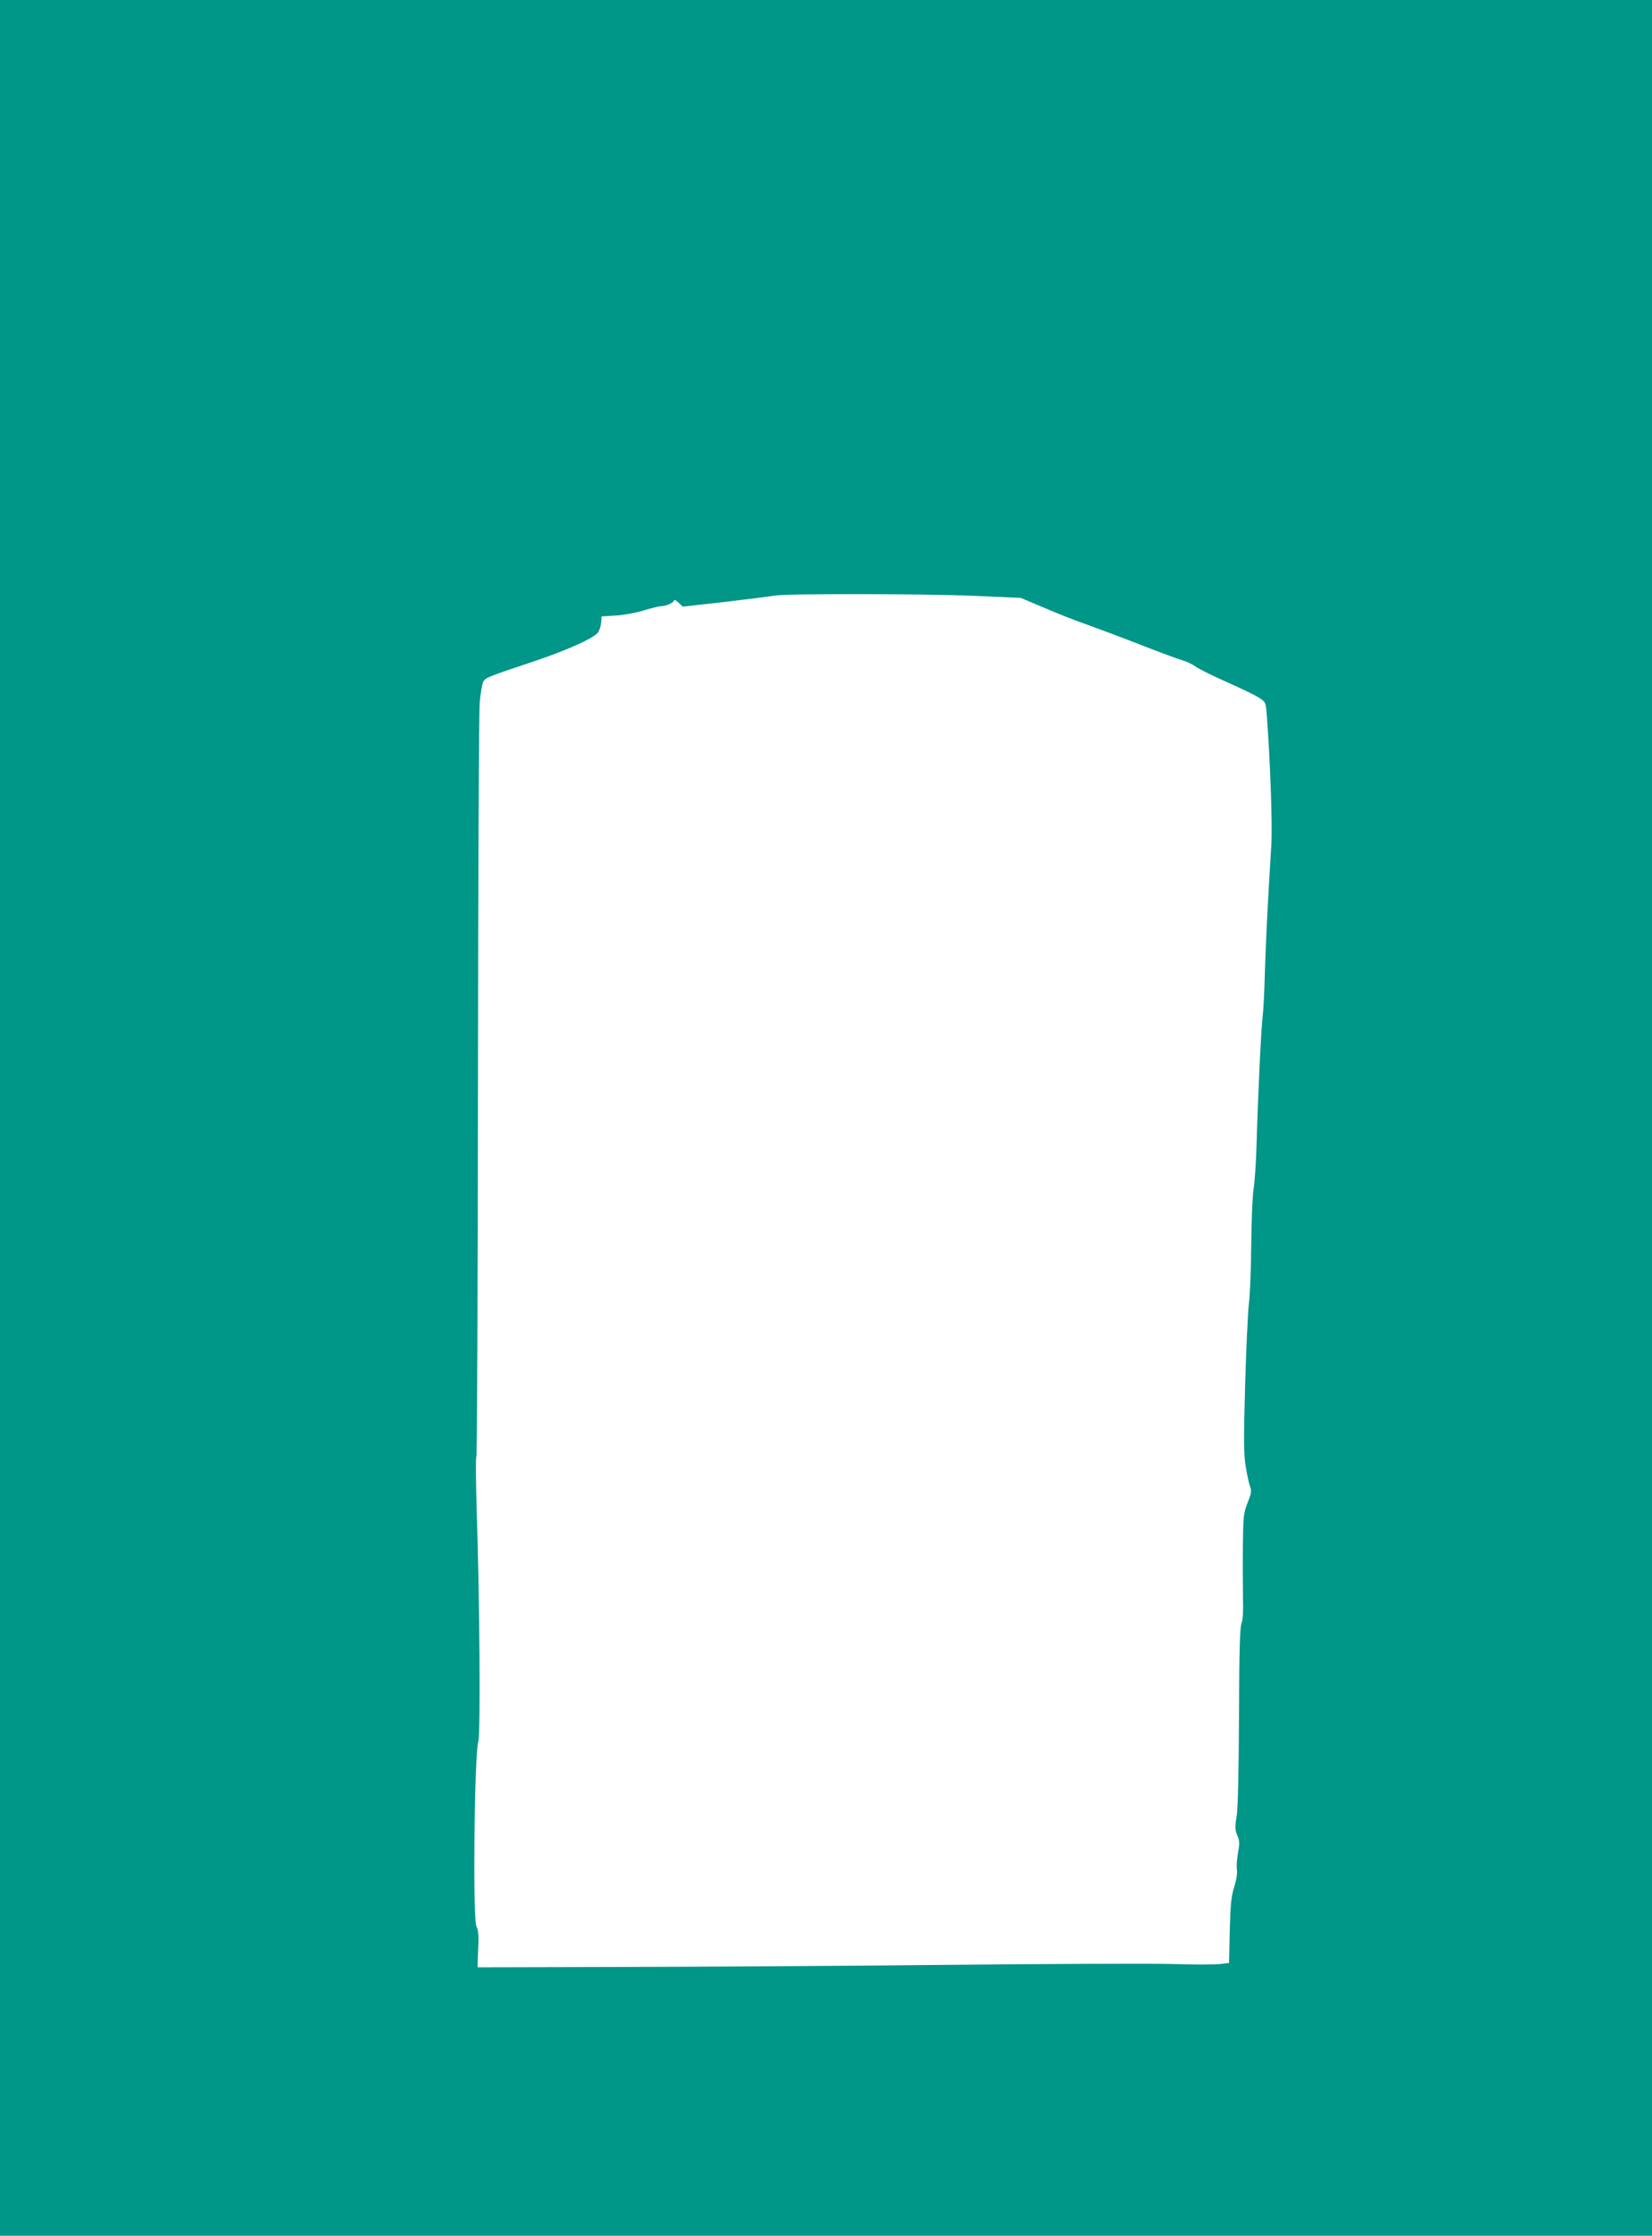 <?xml version="1.0" standalone="no"?>
<!DOCTYPE svg PUBLIC "-//W3C//DTD SVG 20010904//EN"
 "http://www.w3.org/TR/2001/REC-SVG-20010904/DTD/svg10.dtd">
<svg version="1.0" xmlns="http://www.w3.org/2000/svg"
 width="946pt" height="1280pt" viewBox="0 0 946 1280"
 preserveAspectRatio="xMidYMid meet">
<g transform="translate(0,1280) scale(0.1,-0.1)"
fill="#009688" stroke="none">
<path d="M0 6400 l0 -6400 4730 0 4730 0 0 6400 0 6400 -4730 0 -4730 0 0
-6400z m5575 2989 l270 -12 138 -58 c76 -33 188 -77 250 -98 61 -22 198 -73
302 -114 105 -41 210 -80 235 -87 25 -7 59 -23 76 -36 18 -13 96 -52 175 -87
79 -35 163 -75 186 -90 41 -26 41 -27 47 -99 20 -267 33 -627 26 -748 -22
-350 -32 -569 -37 -730 -2 -96 -8 -211 -13 -255 -9 -79 -26 -429 -35 -745 -3
-91 -10 -199 -17 -240 -6 -41 -12 -185 -13 -320 -1 -135 -7 -283 -13 -330 -6
-47 -16 -258 -22 -470 -9 -324 -8 -398 4 -470 8 -47 19 -97 25 -113 9 -23 6
-39 -15 -91 -23 -59 -25 -75 -27 -257 -1 -107 0 -241 1 -299 2 -66 -1 -116 -9
-135 -9 -22 -13 -165 -14 -535 -2 -325 -6 -529 -14 -572 -10 -57 -9 -74 4
-105 14 -32 14 -48 4 -101 -6 -35 -9 -78 -6 -97 3 -20 -3 -58 -15 -97 -17 -51
-22 -98 -26 -249 l-4 -187 -50 -6 c-27 -4 -153 -4 -281 0 -128 3 -707 1 -1287
-5 -580 -6 -1422 -11 -1870 -12 l-815 -2 1 44 c1 24 2 72 4 106 1 39 -3 69
-11 81 -23 32 -13 989 10 1062 13 40 8 806 -9 1313 -5 170 -7 314 -2 320 4 7
8 957 9 2112 1 1155 5 2145 10 2200 4 55 14 110 20 122 14 24 25 28 288 116
191 64 335 129 367 163 9 11 18 36 20 57 l3 38 80 5 c44 2 117 16 161 29 45
14 91 25 102 25 28 0 72 21 72 33 0 6 11 0 25 -13 l25 -23 242 27 c134 16 261
32 283 36 63 12 841 11 1140 -1z"/>
</g>
</svg>
